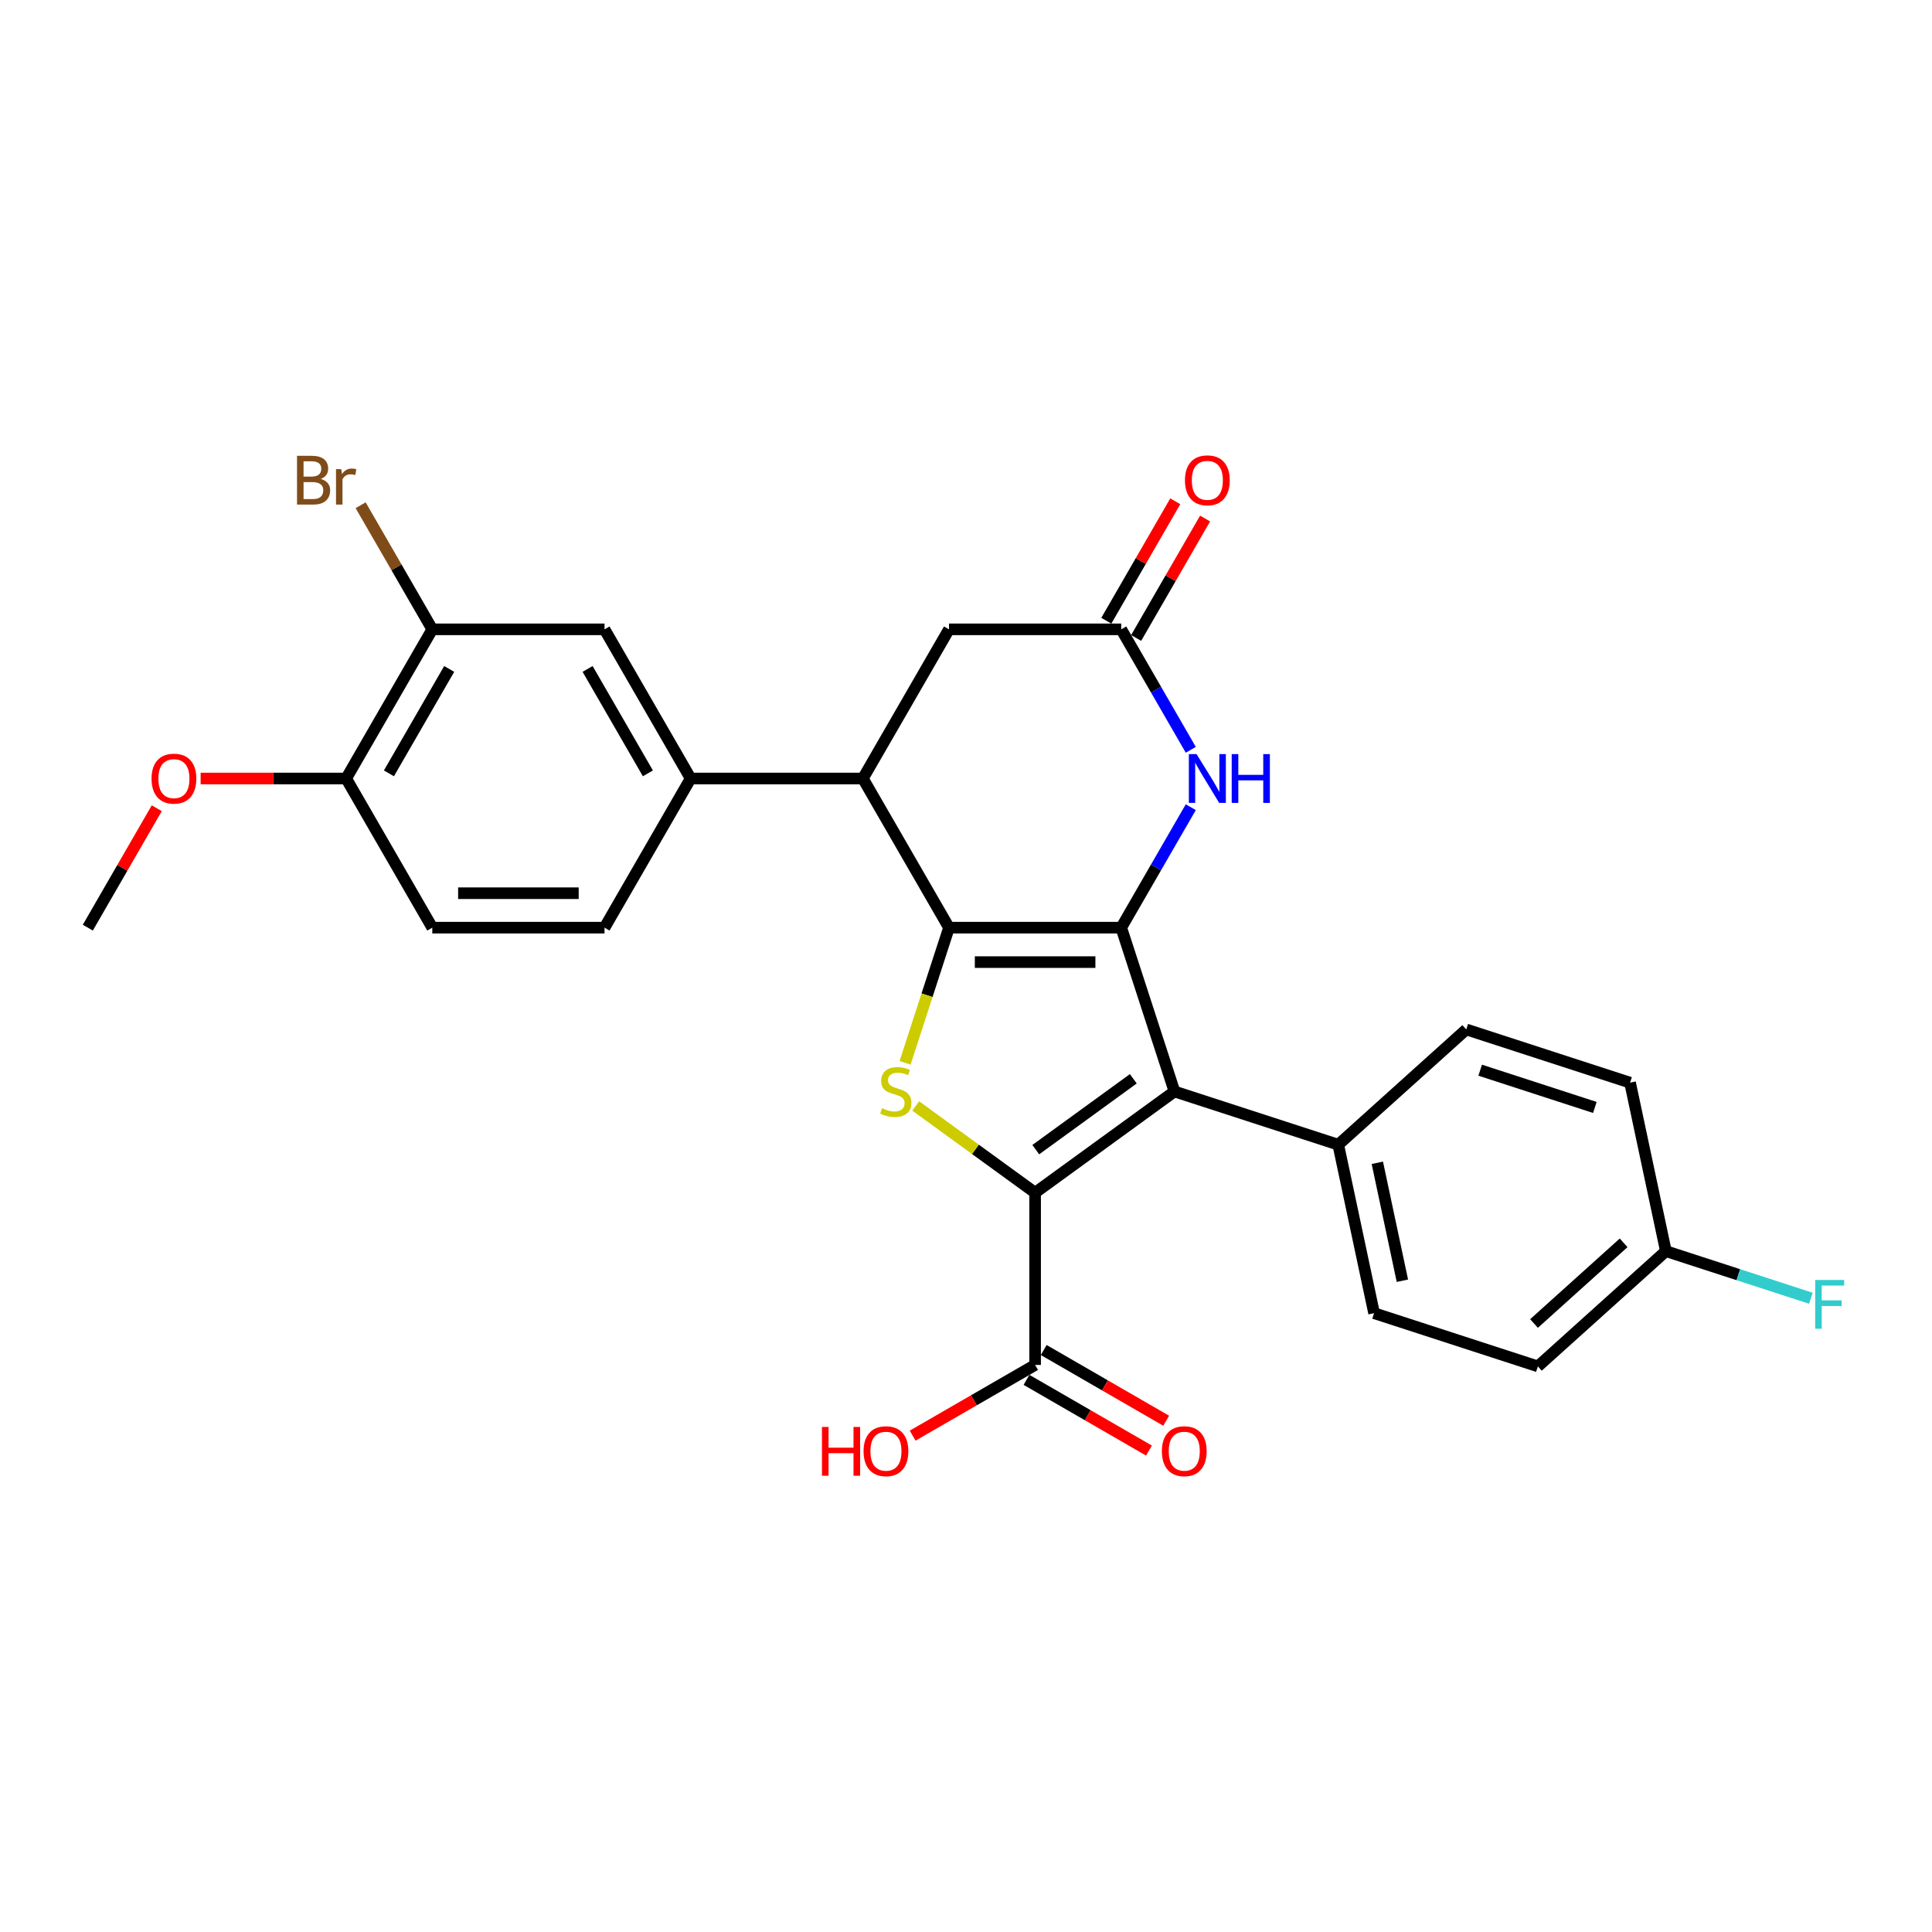 <?xml version='1.0' encoding='iso-8859-1'?>
<svg version='1.1' baseProfile='full'
              xmlns='http://www.w3.org/2000/svg'
                      xmlns:rdkit='http://www.rdkit.org/xml'
                      xmlns:xlink='http://www.w3.org/1999/xlink'
                  xml:space='preserve'
width='1000px' height='1000px' viewBox='0 0 1000 1000'>
<!-- END OF HEADER -->
<rect style='opacity:1.0;fill:#FFFFFF;stroke:none' width='1000' height='1000' x='0' y='0'> </rect>
<path class='bond-0' d='M 580.348,480.157 L 491.199,480.157' style='fill:none;fill-rule:evenodd;stroke:#000000;stroke-width:6px;stroke-linecap:butt;stroke-linejoin:miter;stroke-opacity:1' />
<path class='bond-0' d='M 566.976,497.987 L 504.571,497.987' style='fill:none;fill-rule:evenodd;stroke:#000000;stroke-width:6px;stroke-linecap:butt;stroke-linejoin:miter;stroke-opacity:1' />
<path class='bond-2' d='M 580.348,480.157 L 607.897,564.943' style='fill:none;fill-rule:evenodd;stroke:#000000;stroke-width:6px;stroke-linecap:butt;stroke-linejoin:miter;stroke-opacity:1' />
<path class='bond-4' d='M 580.348,480.157 L 598.348,448.98' style='fill:none;fill-rule:evenodd;stroke:#000000;stroke-width:6px;stroke-linecap:butt;stroke-linejoin:miter;stroke-opacity:1' />
<path class='bond-4' d='M 598.348,448.98 L 616.348,417.804' style='fill:none;fill-rule:evenodd;stroke:#0000FF;stroke-width:6px;stroke-linecap:butt;stroke-linejoin:miter;stroke-opacity:1' />
<path class='bond-3' d='M 491.199,480.157 L 479.832,515.142' style='fill:none;fill-rule:evenodd;stroke:#000000;stroke-width:6px;stroke-linecap:butt;stroke-linejoin:miter;stroke-opacity:1' />
<path class='bond-3' d='M 479.832,515.142 L 468.465,550.126' style='fill:none;fill-rule:evenodd;stroke:#CCCC00;stroke-width:6px;stroke-linecap:butt;stroke-linejoin:miter;stroke-opacity:1' />
<path class='bond-5' d='M 491.199,480.157 L 446.625,402.952' style='fill:none;fill-rule:evenodd;stroke:#000000;stroke-width:6px;stroke-linecap:butt;stroke-linejoin:miter;stroke-opacity:1' />
<path class='bond-1' d='M 535.774,617.343 L 607.897,564.943' style='fill:none;fill-rule:evenodd;stroke:#000000;stroke-width:6px;stroke-linecap:butt;stroke-linejoin:miter;stroke-opacity:1' />
<path class='bond-1' d='M 536.112,595.058 L 586.598,558.378' style='fill:none;fill-rule:evenodd;stroke:#000000;stroke-width:6px;stroke-linecap:butt;stroke-linejoin:miter;stroke-opacity:1' />
<path class='bond-7' d='M 535.774,617.343 L 535.774,706.492' style='fill:none;fill-rule:evenodd;stroke:#000000;stroke-width:6px;stroke-linecap:butt;stroke-linejoin:miter;stroke-opacity:1' />
<path class='bond-28' d='M 535.774,617.343 L 504.874,594.893' style='fill:none;fill-rule:evenodd;stroke:#000000;stroke-width:6px;stroke-linecap:butt;stroke-linejoin:miter;stroke-opacity:1' />
<path class='bond-28' d='M 504.874,594.893 L 473.974,572.443' style='fill:none;fill-rule:evenodd;stroke:#CCCC00;stroke-width:6px;stroke-linecap:butt;stroke-linejoin:miter;stroke-opacity:1' />
<path class='bond-9' d='M 607.897,564.943 L 692.682,592.491' style='fill:none;fill-rule:evenodd;stroke:#000000;stroke-width:6px;stroke-linecap:butt;stroke-linejoin:miter;stroke-opacity:1' />
<path class='bond-6' d='M 616.348,388.1 L 598.348,356.923' style='fill:none;fill-rule:evenodd;stroke:#0000FF;stroke-width:6px;stroke-linecap:butt;stroke-linejoin:miter;stroke-opacity:1' />
<path class='bond-6' d='M 598.348,356.923 L 580.348,325.747' style='fill:none;fill-rule:evenodd;stroke:#000000;stroke-width:6px;stroke-linecap:butt;stroke-linejoin:miter;stroke-opacity:1' />
<path class='bond-8' d='M 446.625,402.952 L 357.476,402.952' style='fill:none;fill-rule:evenodd;stroke:#000000;stroke-width:6px;stroke-linecap:butt;stroke-linejoin:miter;stroke-opacity:1' />
<path class='bond-29' d='M 446.625,402.952 L 491.199,325.747' style='fill:none;fill-rule:evenodd;stroke:#000000;stroke-width:6px;stroke-linecap:butt;stroke-linejoin:miter;stroke-opacity:1' />
<path class='bond-11' d='M 580.348,325.747 L 491.199,325.747' style='fill:none;fill-rule:evenodd;stroke:#000000;stroke-width:6px;stroke-linecap:butt;stroke-linejoin:miter;stroke-opacity:1' />
<path class='bond-14' d='M 588.069,330.204 L 605.914,299.295' style='fill:none;fill-rule:evenodd;stroke:#000000;stroke-width:6px;stroke-linecap:butt;stroke-linejoin:miter;stroke-opacity:1' />
<path class='bond-14' d='M 605.914,299.295 L 623.759,268.386' style='fill:none;fill-rule:evenodd;stroke:#FF0000;stroke-width:6px;stroke-linecap:butt;stroke-linejoin:miter;stroke-opacity:1' />
<path class='bond-14' d='M 572.627,321.289 L 590.473,290.38' style='fill:none;fill-rule:evenodd;stroke:#000000;stroke-width:6px;stroke-linecap:butt;stroke-linejoin:miter;stroke-opacity:1' />
<path class='bond-14' d='M 590.473,290.38 L 608.318,259.471' style='fill:none;fill-rule:evenodd;stroke:#FF0000;stroke-width:6px;stroke-linecap:butt;stroke-linejoin:miter;stroke-opacity:1' />
<path class='bond-15' d='M 531.316,714.212 L 563.01,732.511' style='fill:none;fill-rule:evenodd;stroke:#000000;stroke-width:6px;stroke-linecap:butt;stroke-linejoin:miter;stroke-opacity:1' />
<path class='bond-15' d='M 563.01,732.511 L 594.703,750.809' style='fill:none;fill-rule:evenodd;stroke:#FF0000;stroke-width:6px;stroke-linecap:butt;stroke-linejoin:miter;stroke-opacity:1' />
<path class='bond-15' d='M 540.231,698.771 L 571.925,717.07' style='fill:none;fill-rule:evenodd;stroke:#000000;stroke-width:6px;stroke-linecap:butt;stroke-linejoin:miter;stroke-opacity:1' />
<path class='bond-15' d='M 571.925,717.07 L 603.618,735.368' style='fill:none;fill-rule:evenodd;stroke:#FF0000;stroke-width:6px;stroke-linecap:butt;stroke-linejoin:miter;stroke-opacity:1' />
<path class='bond-21' d='M 535.774,706.492 L 504.08,724.79' style='fill:none;fill-rule:evenodd;stroke:#000000;stroke-width:6px;stroke-linecap:butt;stroke-linejoin:miter;stroke-opacity:1' />
<path class='bond-21' d='M 504.08,724.79 L 472.386,743.089' style='fill:none;fill-rule:evenodd;stroke:#FF0000;stroke-width:6px;stroke-linecap:butt;stroke-linejoin:miter;stroke-opacity:1' />
<path class='bond-10' d='M 357.476,402.952 L 312.901,325.747' style='fill:none;fill-rule:evenodd;stroke:#000000;stroke-width:6px;stroke-linecap:butt;stroke-linejoin:miter;stroke-opacity:1' />
<path class='bond-10' d='M 335.349,400.286 L 304.146,346.242' style='fill:none;fill-rule:evenodd;stroke:#000000;stroke-width:6px;stroke-linecap:butt;stroke-linejoin:miter;stroke-opacity:1' />
<path class='bond-16' d='M 357.476,402.952 L 312.901,480.157' style='fill:none;fill-rule:evenodd;stroke:#000000;stroke-width:6px;stroke-linecap:butt;stroke-linejoin:miter;stroke-opacity:1' />
<path class='bond-18' d='M 692.682,592.491 L 711.217,679.692' style='fill:none;fill-rule:evenodd;stroke:#000000;stroke-width:6px;stroke-linecap:butt;stroke-linejoin:miter;stroke-opacity:1' />
<path class='bond-18' d='M 712.903,601.864 L 725.877,662.905' style='fill:none;fill-rule:evenodd;stroke:#000000;stroke-width:6px;stroke-linecap:butt;stroke-linejoin:miter;stroke-opacity:1' />
<path class='bond-19' d='M 692.682,592.491 L 758.933,532.839' style='fill:none;fill-rule:evenodd;stroke:#000000;stroke-width:6px;stroke-linecap:butt;stroke-linejoin:miter;stroke-opacity:1' />
<path class='bond-12' d='M 312.901,325.747 L 223.752,325.747' style='fill:none;fill-rule:evenodd;stroke:#000000;stroke-width:6px;stroke-linecap:butt;stroke-linejoin:miter;stroke-opacity:1' />
<path class='bond-20' d='M 223.752,325.747 L 205.209,293.629' style='fill:none;fill-rule:evenodd;stroke:#000000;stroke-width:6px;stroke-linecap:butt;stroke-linejoin:miter;stroke-opacity:1' />
<path class='bond-20' d='M 205.209,293.629 L 186.666,261.512' style='fill:none;fill-rule:evenodd;stroke:#7F4C19;stroke-width:6px;stroke-linecap:butt;stroke-linejoin:miter;stroke-opacity:1' />
<path class='bond-31' d='M 223.752,325.747 L 179.178,402.952' style='fill:none;fill-rule:evenodd;stroke:#000000;stroke-width:6px;stroke-linecap:butt;stroke-linejoin:miter;stroke-opacity:1' />
<path class='bond-31' d='M 232.507,346.242 L 201.305,400.286' style='fill:none;fill-rule:evenodd;stroke:#000000;stroke-width:6px;stroke-linecap:butt;stroke-linejoin:miter;stroke-opacity:1' />
<path class='bond-13' d='M 179.178,402.952 L 223.752,480.157' style='fill:none;fill-rule:evenodd;stroke:#000000;stroke-width:6px;stroke-linecap:butt;stroke-linejoin:miter;stroke-opacity:1' />
<path class='bond-26' d='M 179.178,402.952 L 141.512,402.952' style='fill:none;fill-rule:evenodd;stroke:#000000;stroke-width:6px;stroke-linecap:butt;stroke-linejoin:miter;stroke-opacity:1' />
<path class='bond-26' d='M 141.512,402.952 L 103.847,402.952' style='fill:none;fill-rule:evenodd;stroke:#FF0000;stroke-width:6px;stroke-linecap:butt;stroke-linejoin:miter;stroke-opacity:1' />
<path class='bond-17' d='M 312.901,480.157 L 223.752,480.157' style='fill:none;fill-rule:evenodd;stroke:#000000;stroke-width:6px;stroke-linecap:butt;stroke-linejoin:miter;stroke-opacity:1' />
<path class='bond-17' d='M 299.529,462.327 L 237.125,462.327' style='fill:none;fill-rule:evenodd;stroke:#000000;stroke-width:6px;stroke-linecap:butt;stroke-linejoin:miter;stroke-opacity:1' />
<path class='bond-23' d='M 711.217,679.692 L 796.003,707.24' style='fill:none;fill-rule:evenodd;stroke:#000000;stroke-width:6px;stroke-linecap:butt;stroke-linejoin:miter;stroke-opacity:1' />
<path class='bond-24' d='M 758.933,532.839 L 843.718,560.387' style='fill:none;fill-rule:evenodd;stroke:#000000;stroke-width:6px;stroke-linecap:butt;stroke-linejoin:miter;stroke-opacity:1' />
<path class='bond-24' d='M 766.141,553.928 L 825.491,573.212' style='fill:none;fill-rule:evenodd;stroke:#000000;stroke-width:6px;stroke-linecap:butt;stroke-linejoin:miter;stroke-opacity:1' />
<path class='bond-22' d='M 862.253,647.588 L 843.718,560.387' style='fill:none;fill-rule:evenodd;stroke:#000000;stroke-width:6px;stroke-linecap:butt;stroke-linejoin:miter;stroke-opacity:1' />
<path class='bond-25' d='M 862.253,647.588 L 899.779,659.781' style='fill:none;fill-rule:evenodd;stroke:#000000;stroke-width:6px;stroke-linecap:butt;stroke-linejoin:miter;stroke-opacity:1' />
<path class='bond-25' d='M 899.779,659.781 L 937.304,671.974' style='fill:none;fill-rule:evenodd;stroke:#33CCCC;stroke-width:6px;stroke-linecap:butt;stroke-linejoin:miter;stroke-opacity:1' />
<path class='bond-30' d='M 862.253,647.588 L 796.003,707.24' style='fill:none;fill-rule:evenodd;stroke:#000000;stroke-width:6px;stroke-linecap:butt;stroke-linejoin:miter;stroke-opacity:1' />
<path class='bond-30' d='M 840.385,643.286 L 794.01,685.043' style='fill:none;fill-rule:evenodd;stroke:#000000;stroke-width:6px;stroke-linecap:butt;stroke-linejoin:miter;stroke-opacity:1' />
<path class='bond-27' d='M 81.145,418.339 L 63.3,449.248' style='fill:none;fill-rule:evenodd;stroke:#FF0000;stroke-width:6px;stroke-linecap:butt;stroke-linejoin:miter;stroke-opacity:1' />
<path class='bond-27' d='M 63.3,449.248 L 45.455,480.157' style='fill:none;fill-rule:evenodd;stroke:#000000;stroke-width:6px;stroke-linecap:butt;stroke-linejoin:miter;stroke-opacity:1' />
<path  class='atom-4' d='M 456.519 573.608
Q 456.804 573.715, 457.981 574.214
Q 459.157 574.713, 460.441 575.034
Q 461.761 575.32, 463.044 575.32
Q 465.434 575.32, 466.824 574.178
Q 468.215 573.002, 468.215 570.969
Q 468.215 569.578, 467.502 568.723
Q 466.824 567.867, 465.754 567.403
Q 464.685 566.94, 462.902 566.405
Q 460.655 565.727, 459.3 565.085
Q 457.981 564.443, 457.018 563.088
Q 456.091 561.733, 456.091 559.451
Q 456.091 556.277, 458.23 554.316
Q 460.406 552.355, 464.685 552.355
Q 467.609 552.355, 470.925 553.746
L 470.105 556.491
Q 467.074 555.243, 464.792 555.243
Q 462.331 555.243, 460.976 556.277
Q 459.621 557.276, 459.657 559.023
Q 459.657 560.378, 460.334 561.198
Q 461.047 562.019, 462.046 562.482
Q 463.08 562.946, 464.792 563.481
Q 467.074 564.194, 468.429 564.907
Q 469.784 565.62, 470.747 567.082
Q 471.745 568.509, 471.745 570.969
Q 471.745 574.464, 469.392 576.354
Q 467.074 578.208, 463.187 578.208
Q 460.94 578.208, 459.229 577.709
Q 457.553 577.245, 455.556 576.425
L 456.519 573.608
' fill='#CCCC00'/>
<path  class='atom-5' d='M 619.342 390.328
L 627.615 403.701
Q 628.435 405.02, 629.754 407.409
Q 631.074 409.798, 631.145 409.941
L 631.145 390.328
L 634.497 390.328
L 634.497 415.575
L 631.038 415.575
L 622.159 400.955
Q 621.125 399.243, 620.019 397.282
Q 618.949 395.321, 618.629 394.714
L 618.629 415.575
L 615.348 415.575
L 615.348 390.328
L 619.342 390.328
' fill='#0000FF'/>
<path  class='atom-5' d='M 637.528 390.328
L 640.951 390.328
L 640.951 401.062
L 653.86 401.062
L 653.86 390.328
L 657.283 390.328
L 657.283 415.575
L 653.86 415.575
L 653.86 403.915
L 640.951 403.915
L 640.951 415.575
L 637.528 415.575
L 637.528 390.328
' fill='#0000FF'/>
<path  class='atom-15' d='M 613.333 248.613
Q 613.333 242.551, 616.328 239.163
Q 619.324 235.775, 624.922 235.775
Q 630.521 235.775, 633.516 239.163
Q 636.512 242.551, 636.512 248.613
Q 636.512 254.746, 633.481 258.241
Q 630.45 261.7, 624.922 261.7
Q 619.36 261.7, 616.328 258.241
Q 613.333 254.782, 613.333 248.613
M 624.922 258.847
Q 628.774 258.847, 630.842 256.279
Q 632.946 253.676, 632.946 248.613
Q 632.946 243.656, 630.842 241.16
Q 628.774 238.628, 624.922 238.628
Q 621.071 238.628, 618.967 241.124
Q 616.899 243.62, 616.899 248.613
Q 616.899 253.712, 618.967 256.279
Q 621.071 258.847, 624.922 258.847
' fill='#FF0000'/>
<path  class='atom-16' d='M 601.389 751.138
Q 601.389 745.076, 604.385 741.688
Q 607.38 738.3, 612.979 738.3
Q 618.577 738.3, 621.573 741.688
Q 624.568 745.076, 624.568 751.138
Q 624.568 757.271, 621.537 760.766
Q 618.506 764.225, 612.979 764.225
Q 607.416 764.225, 604.385 760.766
Q 601.389 757.307, 601.389 751.138
M 612.979 761.372
Q 616.83 761.372, 618.898 758.805
Q 621.002 756.201, 621.002 751.138
Q 621.002 746.181, 618.898 743.685
Q 616.83 741.153, 612.979 741.153
Q 609.128 741.153, 607.024 743.649
Q 604.955 746.145, 604.955 751.138
Q 604.955 756.237, 607.024 758.805
Q 609.128 761.372, 612.979 761.372
' fill='#FF0000'/>
<path  class='atom-21' d='M 166.002 247.899
Q 168.427 248.577, 169.639 250.075
Q 170.887 251.537, 170.887 253.712
Q 170.887 257.207, 168.641 259.204
Q 166.43 261.165, 162.222 261.165
L 153.735 261.165
L 153.735 235.918
L 161.188 235.918
Q 165.502 235.918, 167.678 237.665
Q 169.853 239.412, 169.853 242.622
Q 169.853 246.437, 166.002 247.899
M 157.122 238.771
L 157.122 246.687
L 161.188 246.687
Q 163.684 246.687, 164.968 245.689
Q 166.287 244.654, 166.287 242.622
Q 166.287 238.771, 161.188 238.771
L 157.122 238.771
M 162.222 258.312
Q 164.682 258.312, 166.002 257.135
Q 167.321 255.959, 167.321 253.712
Q 167.321 251.644, 165.859 250.61
Q 164.433 249.54, 161.687 249.54
L 157.122 249.54
L 157.122 258.312
L 162.222 258.312
' fill='#7F4C19'/>
<path  class='atom-21' d='M 176.628 242.836
L 177.021 245.368
Q 178.946 242.515, 182.084 242.515
Q 183.083 242.515, 184.438 242.871
L 183.903 245.867
Q 182.369 245.51, 181.514 245.51
Q 180.016 245.51, 179.017 246.116
Q 178.055 246.687, 177.27 248.078
L 177.27 261.165
L 173.918 261.165
L 173.918 242.836
L 176.628 242.836
' fill='#7F4C19'/>
<path  class='atom-22' d='M 425.441 738.586
L 428.864 738.586
L 428.864 749.319
L 441.773 749.319
L 441.773 738.586
L 445.196 738.586
L 445.196 763.833
L 441.773 763.833
L 441.773 752.172
L 428.864 752.172
L 428.864 763.833
L 425.441 763.833
L 425.441 738.586
' fill='#FF0000'/>
<path  class='atom-22' d='M 446.979 751.138
Q 446.979 745.076, 449.974 741.688
Q 452.97 738.3, 458.568 738.3
Q 464.167 738.3, 467.162 741.688
Q 470.158 745.076, 470.158 751.138
Q 470.158 757.271, 467.127 760.766
Q 464.096 764.225, 458.568 764.225
Q 453.005 764.225, 449.974 760.766
Q 446.979 757.307, 446.979 751.138
M 458.568 761.372
Q 462.42 761.372, 464.488 758.805
Q 466.592 756.201, 466.592 751.138
Q 466.592 746.181, 464.488 743.685
Q 462.42 741.153, 458.568 741.153
Q 454.717 741.153, 452.613 743.649
Q 450.545 746.145, 450.545 751.138
Q 450.545 756.237, 452.613 758.805
Q 454.717 761.372, 458.568 761.372
' fill='#FF0000'/>
<path  class='atom-26' d='M 939.533 662.513
L 954.545 662.513
L 954.545 665.402
L 942.92 665.402
L 942.92 673.068
L 953.262 673.068
L 953.262 675.993
L 942.92 675.993
L 942.92 687.76
L 939.533 687.76
L 939.533 662.513
' fill='#33CCCC'/>
<path  class='atom-27' d='M 78.44 403.023
Q 78.44 396.961, 81.435 393.573
Q 84.43 390.186, 90.029 390.186
Q 95.628 390.186, 98.623 393.573
Q 101.618 396.961, 101.618 403.023
Q 101.618 409.157, 98.587 412.651
Q 95.556 416.11, 90.029 416.11
Q 84.466 416.11, 81.435 412.651
Q 78.44 409.192, 78.44 403.023
M 90.029 413.257
Q 93.88 413.257, 95.948 410.69
Q 98.052 408.087, 98.052 403.023
Q 98.052 398.066, 95.948 395.57
Q 93.88 393.038, 90.029 393.038
Q 86.178 393.038, 84.074 395.535
Q 82.006 398.031, 82.006 403.023
Q 82.006 408.122, 84.074 410.69
Q 86.178 413.257, 90.029 413.257
' fill='#FF0000'/>
</svg>
